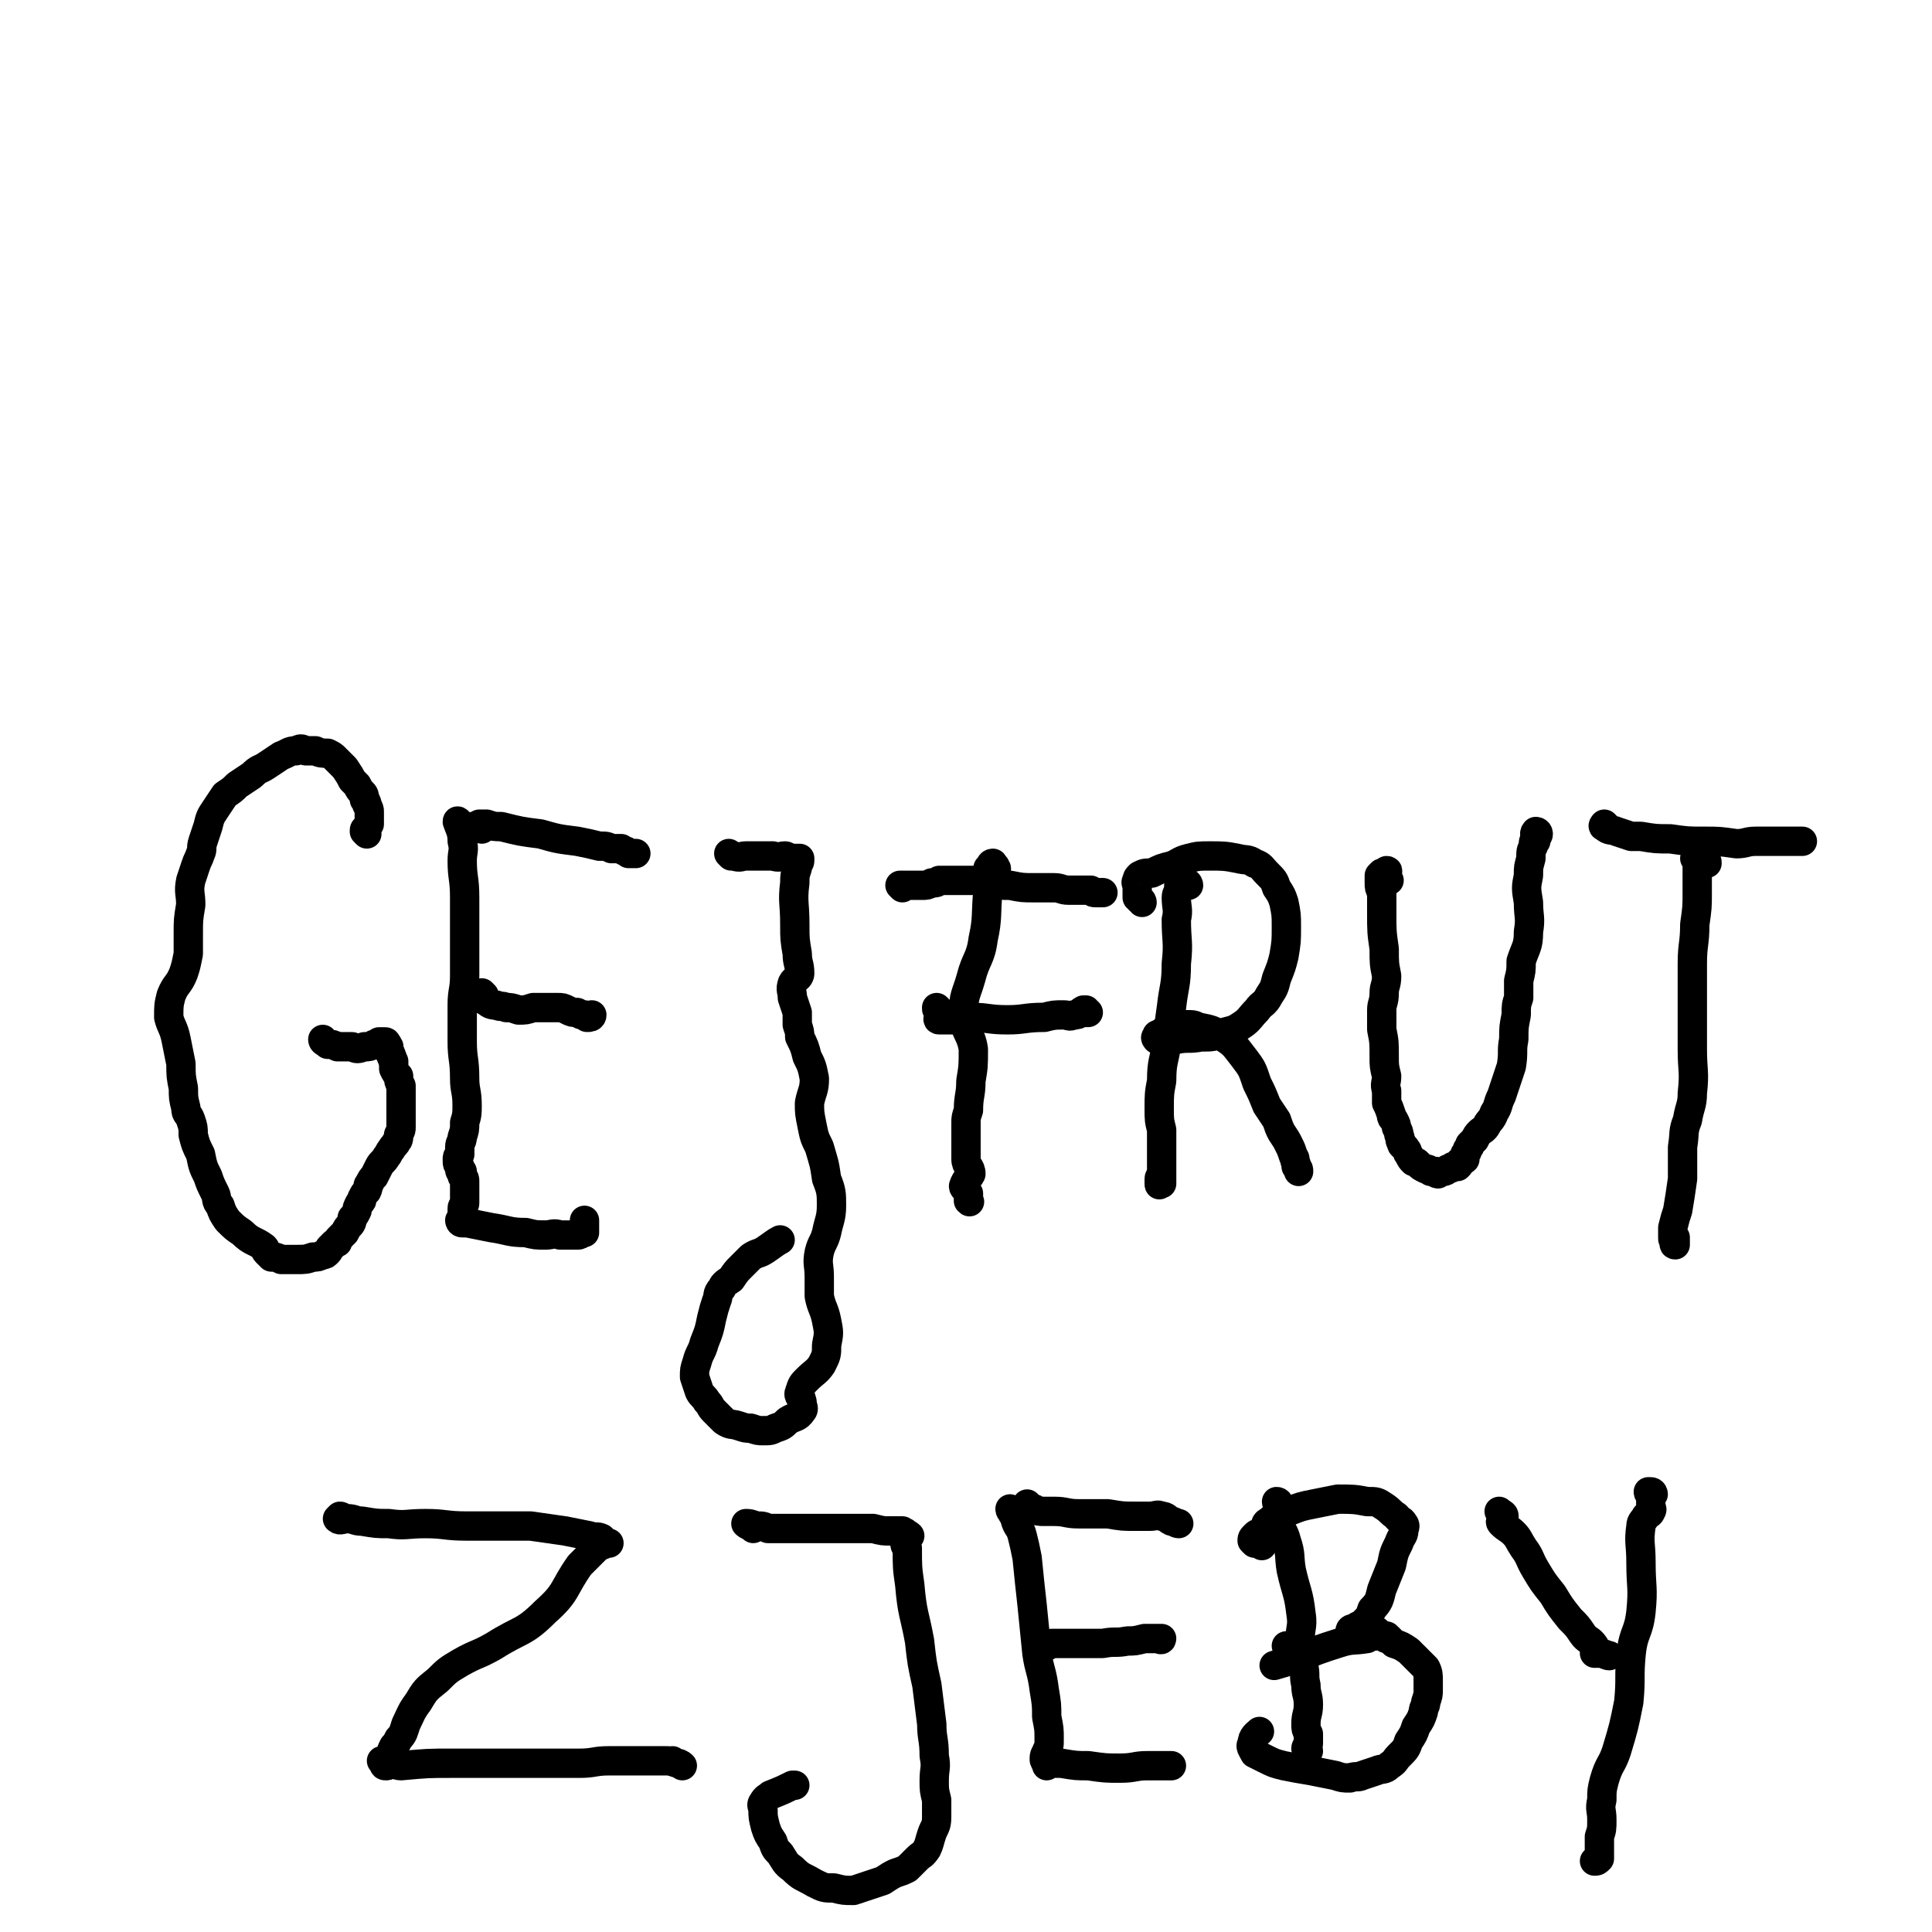 <svg viewBox='0 0 790 790' version='1.1' xmlns='http://www.w3.org/2000/svg' xmlns:xlink='http://www.w3.org/1999/xlink'><g fill='none' stroke='#000000' stroke-width='12' stroke-linecap='round' stroke-linejoin='round'><path d='M150,341c0,0 -1,-1 -1,-1 0,-1 0,-1 1,-1 0,-1 0,-1 1,-2 0,-1 0,-1 0,-2 0,-1 0,-1 0,-3 0,-1 0,-1 -1,-3 0,-1 0,-1 -1,-2 0,-2 0,-2 -1,-3 -1,-1 -1,-1 -2,-3 -1,-1 -1,-1 -2,-2 -1,-2 -1,-2 -3,-5 -2,-2 -2,-2 -4,-4 -1,-1 -1,-1 -3,-2 -2,0 -3,0 -5,-1 -2,0 -2,0 -4,0 -2,-1 -2,-1 -4,0 -3,0 -3,1 -6,2 -3,2 -3,2 -6,4 -3,2 -3,1 -6,4 -3,2 -3,2 -6,4 -2,2 -2,2 -5,4 -2,3 -2,3 -4,6 -2,3 -2,3 -3,7 -1,3 -1,3 -2,6 -1,3 0,3 -1,5 -1,3 -1,2 -2,5 -1,3 -1,3 -2,6 -1,5 0,5 0,10 -1,6 -1,6 -1,12 0,4 0,4 0,8 -1,5 -1,5 -2,8 -2,5 -3,4 -5,9 -1,4 -1,4 -1,9 1,4 2,4 3,9 1,5 1,5 2,10 0,5 0,5 1,10 0,4 0,4 1,8 0,3 1,2 2,5 1,3 1,3 1,6 1,4 1,4 3,8 1,5 1,5 3,9 1,3 1,3 3,7 1,2 0,3 2,5 1,3 1,3 3,6 3,3 3,3 6,5 4,4 5,3 9,6 1,1 0,1 1,2 1,1 1,1 2,2 2,0 2,0 4,1 3,0 3,0 6,0 4,0 4,0 7,-1 2,0 2,0 4,-1 1,0 1,0 2,-1 1,-1 0,-1 1,-2 0,0 1,0 1,-1 1,-1 1,-1 2,-1 0,-1 0,-1 1,-2 1,-1 1,-1 2,-2 1,-2 1,-2 2,-3 1,-1 1,-2 1,-3 1,-1 1,-1 2,-3 0,-1 0,-1 1,-3 1,-1 1,-1 1,-2 1,-2 1,-2 2,-3 1,-2 0,-2 1,-3 1,-2 1,-2 2,-3 1,-2 1,-2 2,-4 1,-2 2,-2 3,-4 1,-1 1,-2 2,-3 1,-2 2,-2 2,-3 1,-1 1,-1 1,-3 1,-2 1,-2 1,-3 0,-2 0,-2 0,-3 0,-2 0,-2 0,-3 0,-1 0,-1 0,-3 0,-1 0,-1 0,-2 0,-2 0,-2 0,-3 0,-1 0,-1 0,-3 -1,-2 -1,-2 -1,-4 -1,-1 -1,-1 -2,-3 0,-2 0,-2 0,-3 -1,-1 0,-1 -1,-2 0,-1 0,-1 -1,-2 0,-1 0,-1 0,-1 0,-1 0,-1 0,-1 0,0 0,0 -1,-1 0,0 1,0 0,0 0,-1 0,-1 -1,-1 0,0 0,0 0,0 -1,0 -1,0 -2,0 -1,1 -1,1 -2,1 -2,1 -2,1 -4,1 -3,1 -3,1 -5,0 -3,0 -3,0 -6,0 -2,-1 -2,-1 -4,-1 -1,-1 -2,-1 -2,-2 '/><path d='M188,337c0,0 -1,-2 -1,-1 1,3 2,4 2,8 1,4 0,4 0,8 0,7 1,7 1,15 0,9 0,9 0,19 0,7 0,7 0,13 0,6 -1,6 -1,12 0,7 0,7 0,15 0,7 1,7 1,15 0,5 1,5 1,11 0,3 0,4 -1,7 0,3 0,3 -1,6 0,2 -1,2 -1,4 0,2 0,2 0,3 -1,1 -1,1 -1,2 0,2 0,2 1,3 0,0 0,0 0,1 0,1 0,1 1,1 0,1 0,1 0,2 1,1 1,1 1,2 0,0 0,0 0,1 0,2 0,2 0,3 0,1 0,1 0,2 0,1 0,2 0,3 0,1 -1,1 -1,2 0,1 0,1 0,2 0,0 0,0 0,1 0,1 0,1 0,1 0,0 0,0 -1,1 0,0 0,0 0,0 0,0 0,1 1,1 1,0 1,0 2,0 5,1 5,1 10,2 7,1 7,2 14,2 4,1 4,1 8,1 3,0 3,-1 6,0 2,0 2,0 4,0 1,0 1,0 3,0 1,0 1,0 2,-1 0,0 1,0 1,0 0,-2 0,-2 0,-5 0,0 0,0 0,0 '/><path d='M197,339c0,0 -1,-1 -1,-1 -1,0 -1,0 -2,0 0,0 -1,0 -1,0 1,0 1,0 2,0 0,0 0,0 1,-1 1,0 1,0 3,0 3,1 3,1 6,1 8,2 8,2 16,3 7,2 7,2 15,3 5,1 5,1 9,2 3,0 3,0 5,1 2,0 2,0 4,0 1,1 1,1 2,1 1,1 1,1 1,1 1,0 2,0 3,0 '/><path d='M198,407c0,0 -1,-1 -1,-1 0,1 0,1 1,2 0,1 0,1 0,1 2,1 2,2 5,2 2,1 2,0 4,1 2,0 2,0 5,1 3,0 3,0 6,-1 3,0 3,0 5,0 3,0 3,0 5,0 2,0 2,0 4,1 2,1 2,1 4,1 2,1 1,1 3,1 0,0 0,0 1,1 1,0 2,0 2,-1 '/><path d='M299,350c0,0 -1,-1 -1,-1 0,0 1,1 2,1 3,1 3,0 5,0 2,0 2,0 4,0 3,0 3,0 7,0 3,1 3,0 5,0 1,0 1,1 3,1 0,0 1,0 1,0 1,0 1,0 2,0 0,0 0,0 0,0 0,0 0,1 0,1 0,1 -1,1 -1,3 -1,3 -1,3 -1,6 -1,8 0,8 0,17 0,6 0,6 1,12 0,4 1,4 1,8 0,2 -2,2 -3,4 -1,3 0,3 0,6 1,3 1,3 2,6 0,2 0,2 0,5 1,3 1,3 1,5 2,4 2,4 3,8 2,4 2,4 3,9 0,5 -1,5 -2,10 0,4 0,4 1,9 1,5 1,5 3,9 2,7 2,6 3,13 2,5 2,6 2,11 0,5 -1,6 -2,11 -1,4 -2,4 -3,8 -1,5 0,5 0,10 0,4 0,4 0,8 1,5 2,5 3,10 1,5 1,5 0,10 0,4 0,4 -2,8 -2,3 -3,3 -6,6 -2,2 -2,2 -3,5 -1,2 1,2 1,5 0,1 1,2 0,3 -2,3 -3,2 -6,4 -2,2 -2,2 -5,3 -2,1 -2,1 -5,1 -2,0 -2,0 -5,-1 -2,0 -2,0 -5,-1 -3,-1 -3,0 -6,-2 -2,-2 -2,-2 -4,-4 -2,-2 -1,-2 -3,-4 -1,-2 -2,-2 -3,-4 -1,-3 -1,-3 -2,-6 0,-3 0,-3 1,-6 1,-4 2,-4 3,-8 2,-5 2,-5 3,-10 1,-4 1,-4 2,-7 1,-2 0,-3 2,-5 1,-2 1,-2 4,-4 2,-3 2,-3 4,-5 2,-2 2,-2 4,-4 3,-2 3,-1 6,-3 3,-2 4,-3 6,-4 '/><path d='M407,357c0,0 -1,0 -1,-1 0,0 1,0 1,0 1,-1 0,-1 0,-1 0,-1 0,-1 -1,-1 0,-1 0,-1 0,-1 -1,0 -1,1 -1,1 -1,1 -1,1 -1,1 0,1 0,2 0,3 0,3 0,3 0,6 -1,10 0,11 -2,20 -1,8 -3,8 -5,16 -2,7 -3,7 -3,14 0,8 3,8 4,15 0,7 0,7 -1,13 0,6 -1,6 -1,12 -1,3 -1,3 -1,5 0,5 0,5 0,10 0,2 0,2 0,5 0,3 2,3 2,6 -1,2 -2,2 -3,5 0,1 1,1 2,3 0,1 0,1 0,2 0,1 1,2 0,1 0,0 0,0 0,-1 '/><path d='M369,363c0,0 -1,-1 -1,-1 1,0 2,0 5,0 2,0 2,0 4,0 2,0 2,0 4,-1 2,0 2,0 3,-1 2,0 2,0 4,0 3,0 3,0 6,0 3,0 3,0 6,0 3,1 3,1 5,1 4,1 4,1 8,1 5,1 5,1 10,1 4,0 4,0 8,0 3,0 3,1 6,1 2,0 2,0 4,0 1,0 1,0 2,0 2,0 2,0 3,0 1,1 1,1 2,1 0,0 0,0 0,0 1,0 2,0 3,0 0,0 0,0 0,0 '/><path d='M384,413c0,0 -1,-1 -1,-1 0,1 0,1 1,2 0,1 1,1 1,1 0,1 -1,1 -1,1 0,0 -1,1 0,1 0,0 1,0 2,0 2,0 2,0 4,0 3,-1 3,-1 7,-1 7,0 7,1 15,1 7,0 7,-1 15,-1 4,-1 4,-1 8,-1 2,0 2,1 4,0 3,0 2,-1 4,-2 1,0 1,0 1,0 0,0 0,1 0,1 1,0 1,0 1,0 '/><path d='M486,362c0,0 0,-1 -1,-1 -1,0 -1,0 -2,0 -1,1 -1,1 -1,1 0,1 0,1 0,2 0,1 -1,1 -1,3 0,4 1,5 0,9 0,9 1,9 0,18 0,9 -1,9 -2,18 -1,7 -1,7 -2,15 -1,7 -2,7 -2,15 -1,5 -1,6 -1,11 0,5 0,5 1,9 0,4 0,4 0,8 0,3 0,3 0,6 0,3 0,3 0,5 0,1 0,1 0,2 0,0 0,0 0,1 -1,0 -1,1 -1,0 0,0 0,-1 0,-2 0,-1 1,-1 1,-2 '/><path d='M467,369c0,0 0,-1 -1,-1 0,-1 0,0 -1,-1 0,-1 0,-1 0,-2 0,-1 0,-1 0,-2 0,-2 -1,-2 0,-3 0,-1 0,-1 1,-2 2,-1 2,-1 5,-1 4,-2 4,-2 8,-3 3,-1 3,-2 7,-3 4,-1 4,-1 9,-1 5,0 6,0 11,1 4,1 4,0 7,2 3,1 3,2 5,4 3,3 3,3 4,6 2,3 2,3 3,6 1,5 1,5 1,10 0,6 0,6 -1,12 -1,4 -1,4 -3,9 -1,4 -1,4 -3,7 -2,4 -3,3 -5,6 -3,3 -3,4 -6,6 -3,2 -3,2 -7,3 -5,2 -5,2 -10,2 -5,1 -5,0 -10,1 -3,0 -3,0 -6,0 -1,0 -1,0 -2,0 0,0 -1,-1 0,-1 0,-1 0,-1 1,-1 1,-1 1,-1 2,-1 2,-1 2,-1 3,-1 3,-1 3,-1 6,-2 3,0 3,0 5,1 5,1 6,1 10,4 5,3 5,4 9,9 3,4 3,4 5,10 2,4 2,4 4,9 2,3 2,3 4,6 1,3 1,3 2,5 2,3 2,3 3,5 1,2 1,2 2,5 1,1 0,1 1,3 0,0 0,0 0,1 1,1 1,1 1,2 '/><path d='M568,360c-1,0 -1,0 -1,-1 -1,-1 -1,-1 -1,-2 1,0 2,-1 1,-1 0,0 -1,1 -2,1 0,0 0,0 -1,1 0,0 0,0 0,0 0,2 0,2 0,3 0,2 0,2 1,4 0,4 0,4 0,8 0,8 0,8 1,15 0,6 0,6 1,11 0,4 -1,4 -1,7 0,4 -1,4 -1,7 0,4 0,4 0,8 1,5 1,5 1,11 0,4 0,4 1,8 0,3 -1,3 0,6 0,3 0,3 0,5 1,2 1,2 2,5 0,1 0,1 1,2 1,2 1,2 1,3 1,2 1,2 1,3 1,2 0,2 1,3 0,2 1,1 2,3 1,1 0,1 1,2 1,2 1,2 2,3 1,0 1,0 2,1 1,1 1,1 3,2 1,0 1,0 2,1 1,0 1,0 2,0 0,1 1,1 1,1 1,-1 1,-1 2,-1 1,0 1,0 2,-1 1,0 1,0 2,-1 1,0 1,0 2,0 1,-1 1,-1 1,-2 1,-1 1,0 2,-1 0,-1 0,-1 0,-2 1,-1 1,-1 1,-2 1,-1 1,-1 1,-2 1,-1 1,-1 2,-2 1,-2 1,-2 2,-3 1,-1 2,-1 3,-3 1,-2 2,-2 3,-5 2,-3 1,-3 3,-7 2,-6 2,-6 4,-12 1,-6 0,-6 1,-11 0,-5 0,-5 1,-10 0,-4 0,-4 1,-7 0,-3 0,-3 0,-7 1,-4 1,-4 1,-8 2,-6 3,-6 3,-12 1,-6 0,-6 0,-12 -1,-6 -1,-6 0,-11 0,-4 0,-3 1,-7 0,-3 0,-3 1,-5 0,-2 0,-2 1,-3 0,-1 1,-1 1,-2 0,-1 -1,-1 -1,-1 -1,1 0,2 0,4 '/><path d='M698,353c0,-1 0,-1 -1,-1 -2,-1 -3,-1 -4,-1 0,0 1,0 2,1 0,0 -1,0 -1,1 0,2 0,2 0,4 0,4 0,4 0,8 0,6 0,6 -1,13 0,8 -1,8 -1,16 0,8 0,8 0,16 0,10 0,10 0,19 0,9 1,9 0,18 0,5 -1,5 -2,11 -2,5 -1,5 -2,11 0,7 0,7 0,13 -1,7 -1,7 -2,13 -1,3 -1,3 -2,7 0,2 0,2 0,4 0,1 0,1 1,2 0,0 -1,1 0,1 0,-1 0,-2 0,-3 '/><path d='M657,338c0,0 -1,-1 -1,-1 0,0 -1,1 0,1 2,2 3,1 5,2 3,1 3,1 6,2 2,0 2,0 4,0 6,1 6,1 12,1 7,1 7,1 14,1 6,0 6,0 13,1 4,0 4,-1 8,-1 3,0 3,0 6,0 3,0 3,0 5,0 2,0 2,0 4,0 2,0 2,0 3,0 1,0 1,0 1,0 '/><path d='M140,621c0,0 0,-1 -1,-1 0,0 -1,1 -1,1 1,1 2,0 4,0 3,0 3,1 6,1 6,1 6,1 11,1 7,1 7,0 15,0 8,0 8,1 17,1 7,0 7,0 14,0 6,0 6,0 12,0 7,1 7,1 14,2 5,1 5,1 10,2 3,1 3,0 5,1 1,1 1,1 2,2 0,0 1,0 1,0 0,0 -1,0 -1,0 -2,1 -2,1 -3,1 -1,1 -1,1 -2,2 -3,3 -3,3 -6,6 -7,10 -5,11 -14,19 -9,9 -10,7 -21,14 -7,4 -7,3 -14,7 -5,3 -5,3 -9,7 -5,4 -5,4 -8,9 -3,4 -3,5 -5,9 -1,3 -1,4 -3,6 -1,2 -1,2 -2,3 -1,2 -1,2 -1,3 -1,1 -1,1 -1,2 -1,0 -1,1 -1,1 -1,0 -2,0 -2,0 0,0 1,0 1,1 1,0 1,0 1,0 0,1 -1,0 -1,0 0,1 0,1 1,1 1,0 1,-1 1,-1 3,0 3,1 5,1 11,-1 11,-1 21,-1 16,0 16,0 31,0 11,0 11,0 21,0 6,0 6,-1 12,-1 7,0 7,0 13,0 5,0 5,0 10,0 2,0 2,0 5,1 1,0 2,1 2,1 -1,-1 -3,-1 -4,-2 0,0 0,0 0,0 '/><path d='M308,625c0,0 0,-1 -1,-1 -1,0 -2,-1 -2,-1 1,0 2,0 4,1 3,0 3,0 5,1 2,0 2,0 4,0 4,0 4,0 8,0 10,0 10,0 19,0 6,0 6,0 12,0 4,1 4,1 7,1 3,0 3,0 5,0 1,1 1,0 1,1 1,0 2,1 2,1 0,0 -1,-1 -2,-1 0,0 0,0 0,1 0,1 0,1 0,2 0,2 0,2 1,3 0,8 0,8 1,15 1,12 2,12 4,23 1,9 1,9 3,18 1,8 1,8 2,16 0,6 1,6 1,13 1,5 0,5 0,10 0,4 0,4 1,8 0,3 0,4 0,7 0,4 -1,4 -2,7 -1,3 -1,4 -2,6 -2,3 -2,2 -4,4 -2,2 -2,2 -4,4 -2,1 -2,1 -5,2 -2,1 -2,1 -5,3 -3,1 -3,1 -6,2 -3,1 -3,1 -6,2 -4,0 -4,0 -8,-1 -4,0 -4,0 -8,-2 -5,-3 -5,-2 -9,-6 -3,-2 -3,-3 -5,-6 -2,-2 -2,-2 -3,-5 -2,-3 -2,-3 -3,-6 -1,-4 -1,-4 -1,-7 0,-1 -1,-2 0,-3 1,-2 2,-2 3,-3 5,-2 5,-2 9,-4 1,0 1,0 1,0 '/><path d='M414,618c0,0 -1,-1 -1,-1 0,1 1,1 1,2 1,1 1,1 1,2 1,4 2,3 3,7 1,4 1,4 2,9 1,10 1,10 2,19 1,10 1,10 2,20 1,7 2,7 3,15 1,6 1,6 1,11 1,5 1,5 1,9 0,3 0,3 -1,5 0,1 -1,1 -1,3 0,1 0,1 1,2 0,0 0,1 0,1 0,0 0,-1 1,-1 0,0 1,0 1,0 2,0 2,0 4,0 6,1 6,1 11,1 7,1 7,1 13,1 6,0 6,-1 11,-1 3,0 3,0 5,0 2,0 2,0 3,0 1,0 1,0 2,0 '/><path d='M421,616c0,0 -1,-1 -1,-1 1,1 1,2 3,2 1,1 2,1 4,1 2,0 2,0 4,0 5,0 5,1 10,1 6,0 6,0 12,0 6,1 6,1 11,1 3,0 3,0 6,0 3,0 3,-1 5,0 2,0 2,1 4,2 1,0 2,1 3,1 '/><path d='M428,673c0,0 -1,-1 -1,-1 -1,0 -1,0 -1,1 0,0 1,0 2,0 1,0 1,-1 2,-1 2,0 2,0 3,0 4,0 4,0 7,0 6,0 6,0 11,0 5,-1 5,0 10,-1 3,0 3,0 7,-1 2,0 2,0 4,0 1,0 1,0 2,0 1,1 1,0 1,0 '/><path d='M523,615c0,0 0,-1 -1,-1 0,1 1,2 1,4 0,1 0,1 0,2 0,1 0,1 0,3 1,3 2,3 3,7 2,6 1,6 2,12 2,9 3,9 4,18 1,6 -1,6 0,12 0,5 1,5 1,9 1,4 0,4 1,8 0,4 1,4 1,8 0,4 -1,4 -1,8 0,2 0,2 1,4 0,2 0,2 0,4 0,1 -1,1 -1,2 0,0 1,0 1,1 '/><path d='M516,632c0,0 0,-1 -1,-1 -1,0 -1,0 -2,0 -1,-1 -1,-1 -1,-1 0,-1 0,-1 1,-2 0,0 0,0 0,0 1,-1 1,-1 2,-1 1,-1 1,-1 2,-2 1,-2 0,-2 2,-3 3,-3 4,-2 8,-4 5,-2 5,-2 10,-3 5,-1 5,-1 10,-2 6,0 7,0 12,1 4,0 4,0 7,2 3,2 2,2 5,4 1,2 2,1 3,3 1,1 0,2 0,3 0,2 -1,2 -2,5 -2,4 -2,4 -3,9 -2,5 -2,5 -4,10 -1,4 -1,5 -4,8 -1,3 -1,3 -3,5 -1,1 -1,1 -3,2 -1,1 -1,1 -2,1 -1,1 -1,1 -1,1 0,0 0,-1 1,-1 1,0 1,0 1,0 2,0 2,0 3,0 2,0 2,0 3,0 1,1 1,1 3,1 1,1 1,1 3,2 2,1 2,1 4,3 3,1 3,1 6,3 2,2 2,2 4,4 2,2 2,2 3,3 1,2 1,3 1,5 0,2 0,2 0,4 0,2 0,2 -1,5 0,2 -1,2 -1,4 -1,3 -1,3 -3,6 -1,3 -1,3 -3,6 -1,3 -1,3 -4,6 -2,2 -1,2 -4,4 -2,2 -3,1 -5,2 -3,1 -3,1 -6,2 -2,1 -2,0 -5,1 -3,0 -3,0 -6,-1 -5,-1 -5,-1 -10,-2 -6,-1 -6,-1 -11,-2 -4,-1 -4,-1 -8,-3 -2,-1 -2,-1 -4,-2 -1,-2 -2,-3 -1,-4 0,-3 2,-4 3,-5 '/><path d='M614,619c0,0 -1,-1 -1,-1 1,1 2,1 2,2 0,0 -1,0 -1,1 0,1 -1,1 0,2 2,2 3,2 5,4 2,2 2,3 4,6 3,4 2,4 5,9 3,5 3,5 7,10 3,5 3,5 7,10 3,3 3,3 5,6 2,3 3,2 5,5 0,1 0,1 0,2 0,0 0,1 0,1 1,0 1,0 2,0 2,0 3,1 4,1 '/><path d='M676,611c0,0 0,-1 -1,-1 0,0 -1,0 -1,0 0,1 1,1 1,1 0,2 0,2 0,4 0,2 1,2 0,3 0,1 -1,1 -2,2 -1,2 -2,2 -2,4 -1,7 0,7 0,15 0,10 1,10 0,20 -1,9 -3,8 -4,17 -1,10 0,10 -1,20 -2,10 -2,10 -5,20 -2,6 -3,5 -5,12 -1,4 -1,4 -1,8 -1,4 0,4 0,8 0,4 0,4 -1,7 0,3 0,3 0,6 0,1 0,2 0,3 -1,1 -1,1 -2,1 '/><path d='M527,674c0,0 -1,-1 -1,-1 '/><path d='M568,670c0,0 0,0 -1,-1 0,0 0,1 0,1 -1,0 -1,-1 -1,-1 -1,0 -1,0 -2,-1 -1,0 -1,0 -2,1 -2,0 -2,0 -3,1 -6,1 -6,0 -12,2 -13,4 -15,6 -26,9 '/></g>
</svg>